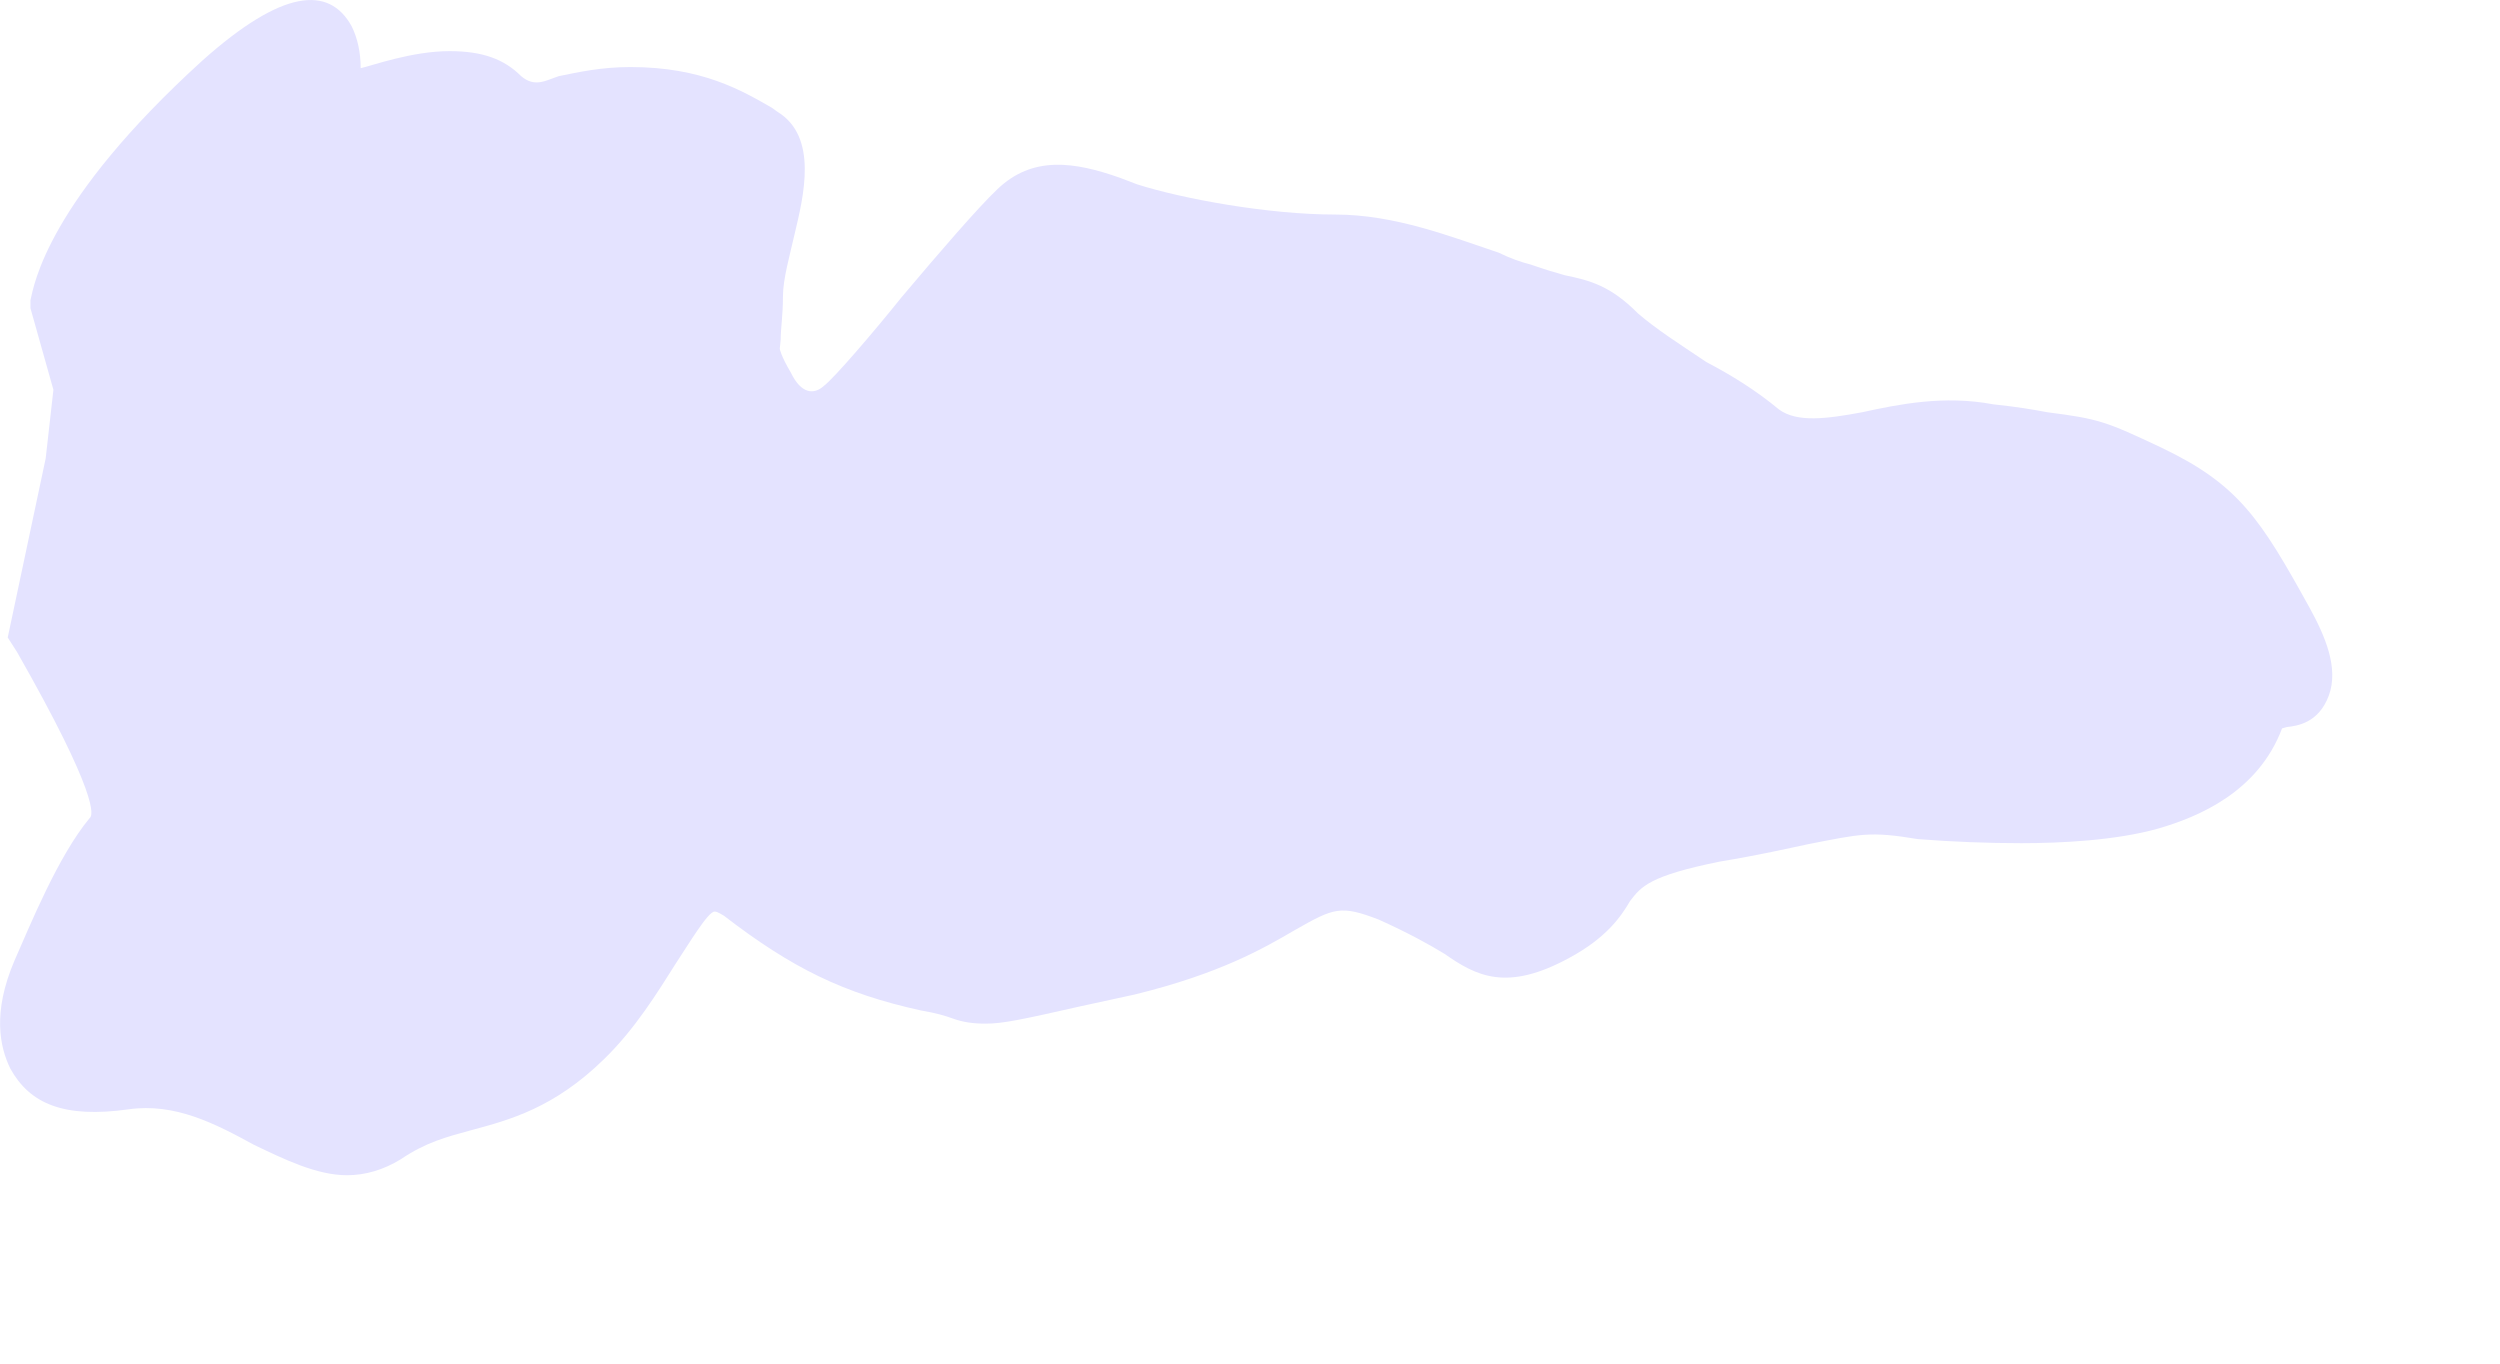 <?xml version="1.0" encoding="utf-8"?>
<svg xmlns="http://www.w3.org/2000/svg" fill="none" height="100%" overflow="visible" preserveAspectRatio="none" style="display: block;" viewBox="0 0 11 6" width="100%">
<path d="M0.045 4.701C0.131 4.857 0.281 4.921 0.566 4.881C0.77 4.852 0.947 4.944 1.117 5.037C1.251 5.101 1.393 5.171 1.527 5.171C1.608 5.171 1.688 5.147 1.763 5.101C1.874 5.026 1.963 5.003 2.073 4.973C2.244 4.927 2.438 4.875 2.658 4.66C2.795 4.527 2.894 4.365 2.975 4.237C3.029 4.156 3.115 4.011 3.144 4.011C3.15 4.011 3.155 4.011 3.185 4.029C3.485 4.26 3.711 4.371 4.052 4.446C4.122 4.458 4.157 4.469 4.191 4.481C4.237 4.498 4.282 4.504 4.337 4.504C4.412 4.504 4.492 4.487 4.753 4.428L4.992 4.376C5.368 4.284 5.559 4.173 5.698 4.092C5.87 3.994 5.899 3.982 6.066 4.046C6.195 4.104 6.289 4.156 6.356 4.197C6.496 4.295 6.63 4.365 6.906 4.214C7.067 4.127 7.132 4.034 7.172 3.965C7.221 3.901 7.256 3.854 7.567 3.791C7.742 3.762 7.868 3.733 7.953 3.715C8.188 3.669 8.228 3.657 8.438 3.692C8.588 3.704 8.749 3.71 8.894 3.71C9.069 3.71 9.31 3.698 9.495 3.646C9.675 3.594 9.936 3.484 10.041 3.205L10.062 3.199C10.107 3.194 10.202 3.182 10.247 3.06C10.291 2.939 10.231 2.799 10.161 2.672C9.946 2.283 9.85 2.132 9.511 1.97C9.265 1.854 9.235 1.843 9.009 1.814C8.945 1.802 8.875 1.79 8.77 1.779C8.553 1.738 8.354 1.779 8.193 1.814C8.037 1.843 7.908 1.86 7.828 1.802C7.723 1.715 7.618 1.651 7.508 1.593C7.387 1.512 7.287 1.448 7.207 1.379C7.086 1.257 6.996 1.234 6.885 1.211C6.842 1.199 6.801 1.187 6.735 1.164C6.691 1.153 6.641 1.135 6.595 1.112C6.385 1.042 6.139 0.944 5.875 0.944C5.58 0.944 5.204 0.875 5.003 0.811L4.927 0.782C4.728 0.712 4.543 0.683 4.387 0.834C4.302 0.915 4.137 1.106 3.966 1.309C3.845 1.46 3.671 1.663 3.625 1.698C3.581 1.738 3.525 1.733 3.48 1.64C3.435 1.564 3.431 1.535 3.431 1.535L3.435 1.495C3.435 1.443 3.445 1.39 3.445 1.304C3.445 1.228 3.475 1.124 3.496 1.031C3.536 0.863 3.601 0.602 3.421 0.492L3.396 0.474C3.265 0.399 3.09 0.295 2.774 0.295C2.644 0.295 2.543 0.318 2.459 0.335C2.403 0.353 2.354 0.387 2.293 0.335C2.218 0.26 2.123 0.225 1.978 0.225C1.812 0.225 1.637 0.289 1.587 0.3C1.587 0.231 1.573 0.167 1.547 0.115C1.447 -0.065 1.242 -0.047 0.891 0.266C0.209 0.886 0.15 1.251 0.134 1.321V1.356L0.235 1.715L0.201 2.017L0.034 2.805L0.075 2.869C0.435 3.501 0.41 3.588 0.395 3.599C0.255 3.767 0.131 4.075 0.064 4.226C-0.035 4.457 -0 4.608 0.045 4.701Z" fill="#E4E3FF" id="Vector"/>
</svg>